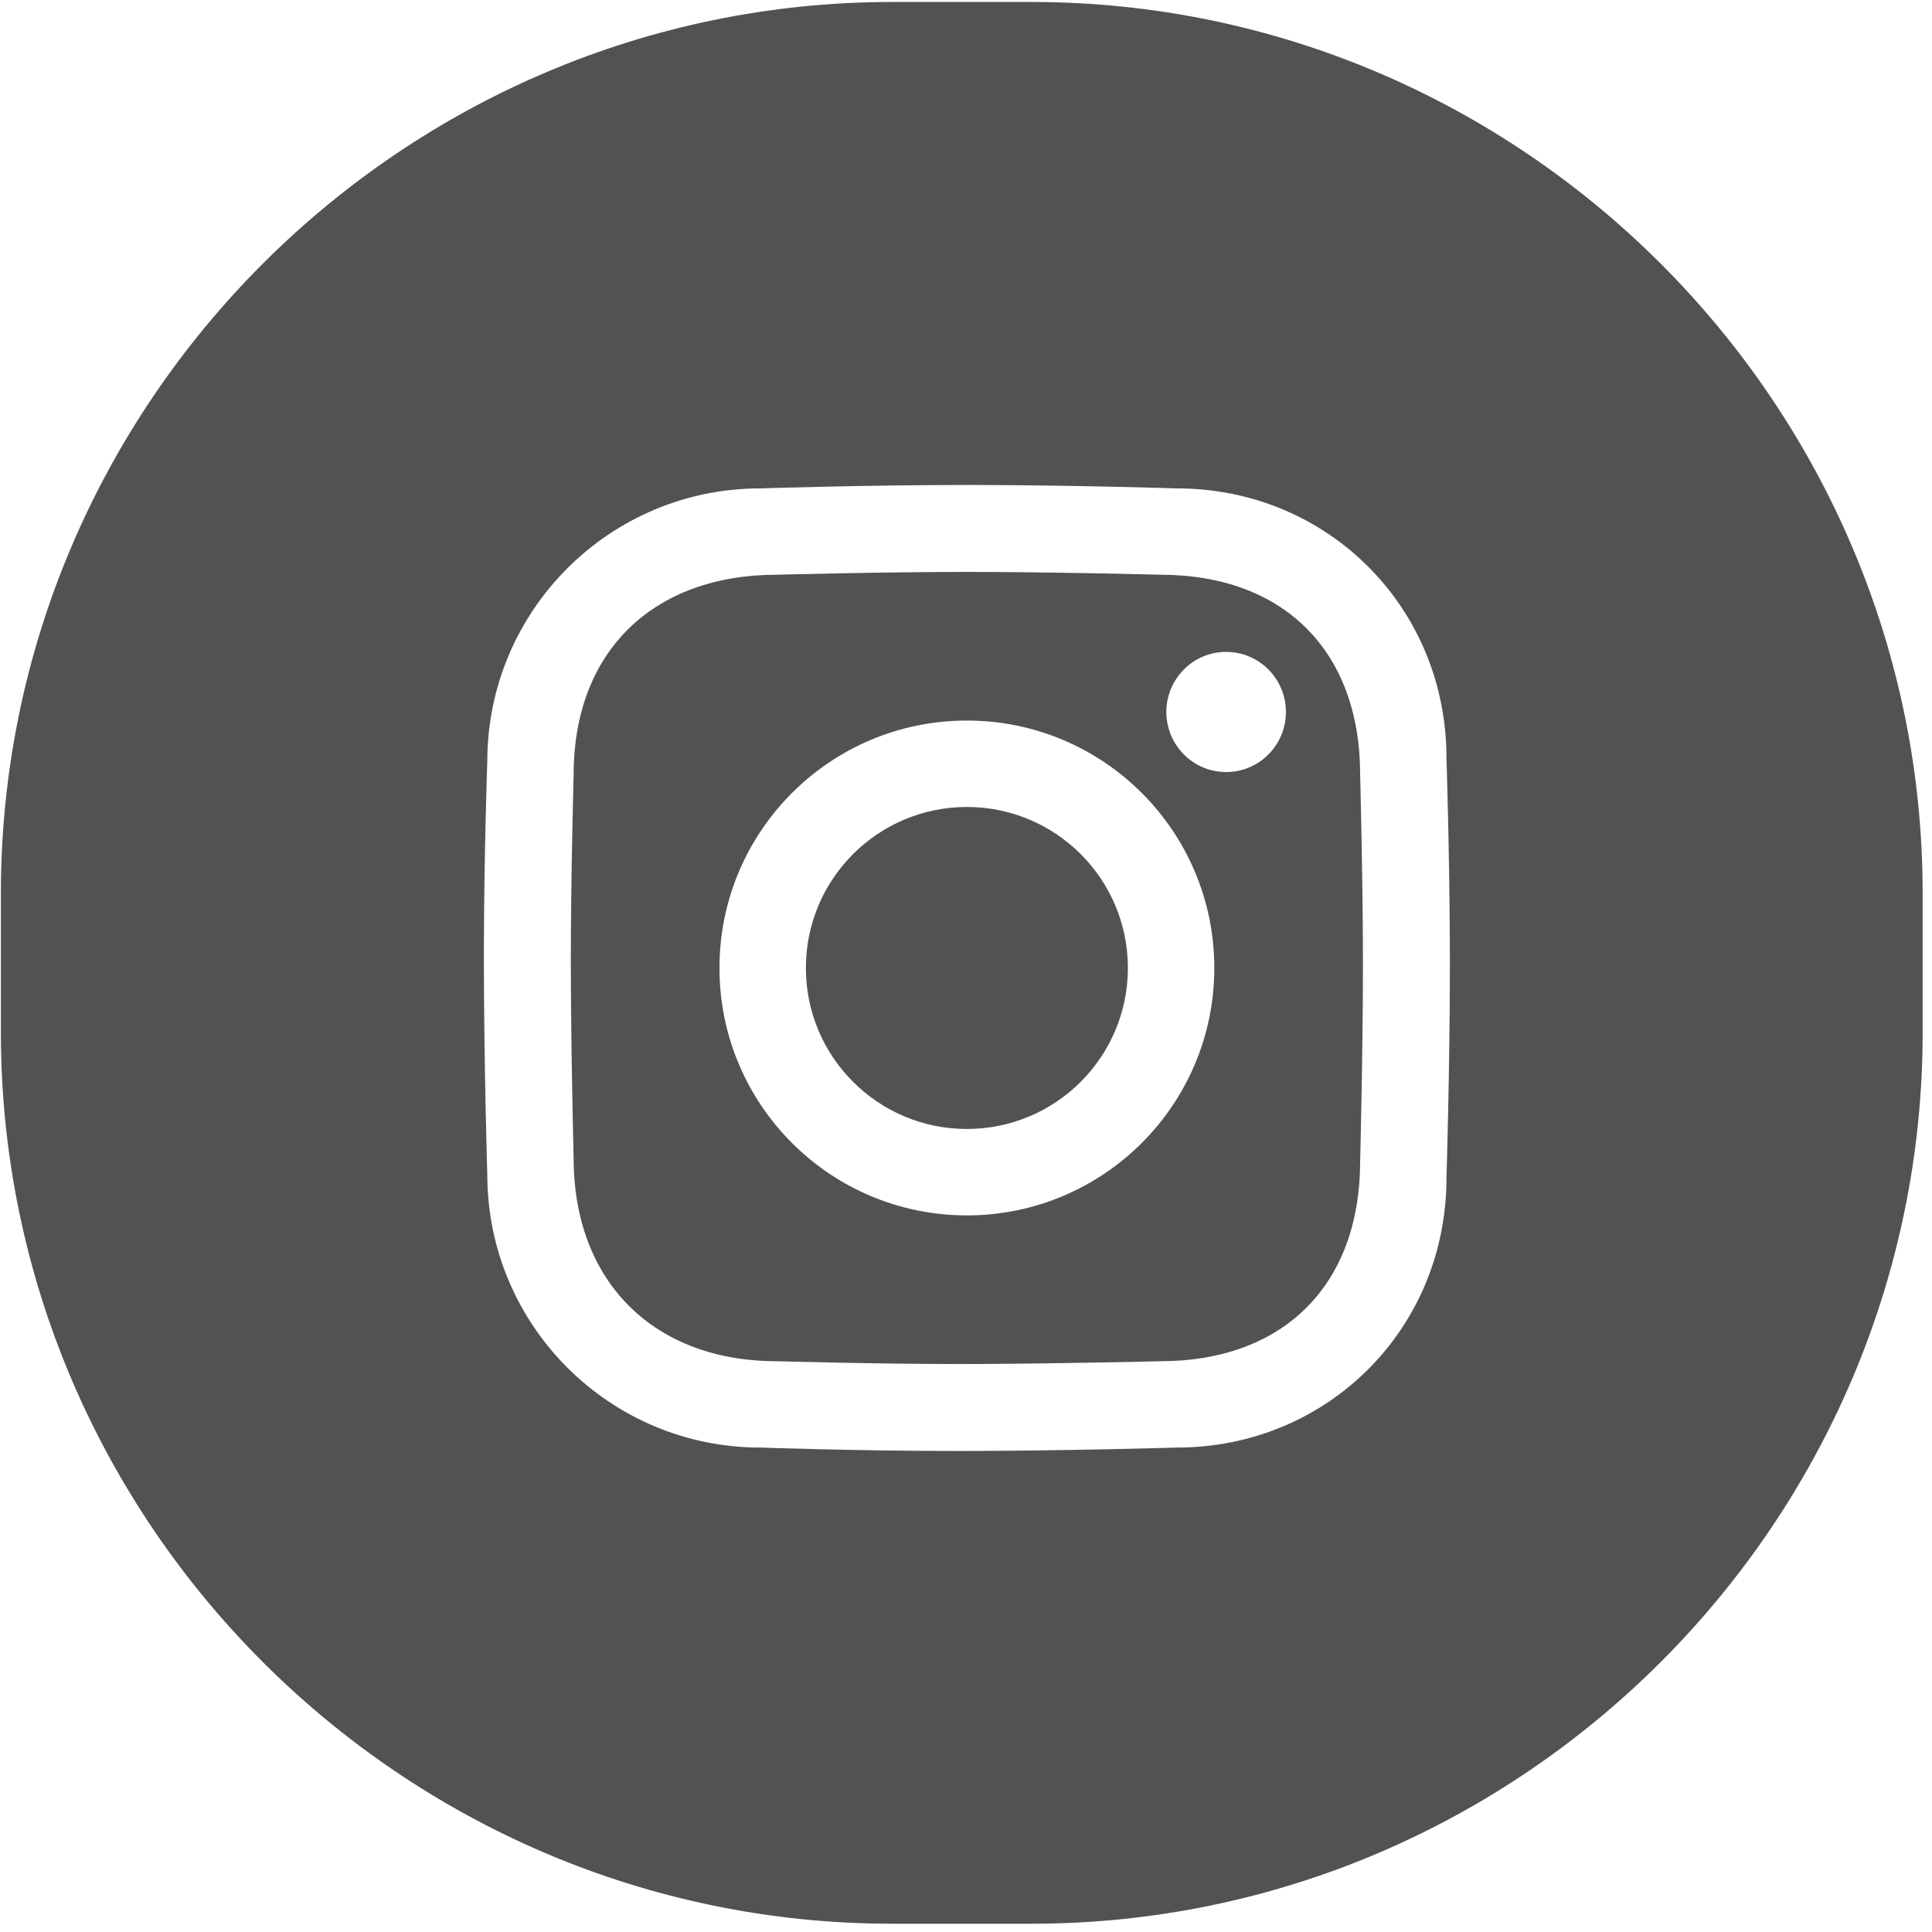 <?xml version="1.0" encoding="UTF-8"?> <svg xmlns="http://www.w3.org/2000/svg" width="800" height="800" viewBox="0 0 800 800" fill="none"> <path d="M427.077 0.818C630.055 0.818 796.127 166.891 796.127 369.868V427.529C796.127 630.506 630.054 796.578 427.077 796.578H369.417C166.439 796.578 0.367 630.506 0.367 427.529V369.868C0.367 166.891 166.439 0.818 369.417 0.818H427.077ZM405.502 200.825L400.367 200.818C357.611 200.818 314.855 202.232 314.855 202.232C252.406 202.232 201.78 252.857 201.78 315.306C201.78 315.306 200.482 352.02 200.374 391.426L200.367 396.578C200.367 440.7 201.78 486.331 201.78 486.331C201.78 548.78 252.406 599.405 314.855 599.405C314.855 599.405 354.83 600.818 396.127 600.818C440.249 600.818 487.293 599.405 487.293 599.405C549.742 599.405 598.954 550.194 598.954 487.745C598.954 487.745 600.367 442.628 600.367 399.406L600.341 389.262C600.15 350.483 598.953 313.892 598.953 313.892C598.953 251.443 549.741 202.232 487.292 202.232C487.292 202.232 446.586 200.929 405.502 200.825ZM400.367 236.817C435.428 236.817 480.381 237.977 480.381 237.977C531.59 237.977 563.208 269.594 563.208 320.803C563.208 320.803 564.367 364.989 564.367 399.658C564.367 435.1 563.208 480.831 563.208 480.831C563.208 532.04 531.59 563.657 480.381 563.657C480.381 563.657 440.627 564.632 406.133 564.794L396.89 564.817C363.027 564.817 321.766 563.657 321.766 563.657C270.558 563.657 237.526 530.625 237.526 479.418C237.526 479.418 236.367 433.52 236.367 397.34C236.367 363.477 237.526 320.803 237.526 320.803C237.526 269.594 270.559 237.977 321.766 237.977C321.766 237.977 365.306 236.817 400.367 236.817ZM400.366 298.366C343.784 298.366 297.915 344.235 297.915 400.817C297.915 457.399 343.784 503.268 400.366 503.268C456.948 503.268 502.817 457.399 502.817 400.817C502.817 344.235 456.948 298.366 400.366 298.366ZM400.366 334.15C437.185 334.15 467.033 363.998 467.033 400.817C467.033 437.636 437.185 467.484 400.366 467.484C363.548 467.484 333.699 437.636 333.699 400.817C333.699 363.998 363.547 334.15 400.366 334.15ZM507.719 269.935C494.048 269.935 482.964 281.074 482.964 294.813C482.964 308.552 494.048 319.689 507.719 319.689C521.391 319.689 532.474 308.552 532.474 294.813C532.474 281.073 521.391 269.935 507.719 269.935Z" fill="#525252"></path> </svg> 